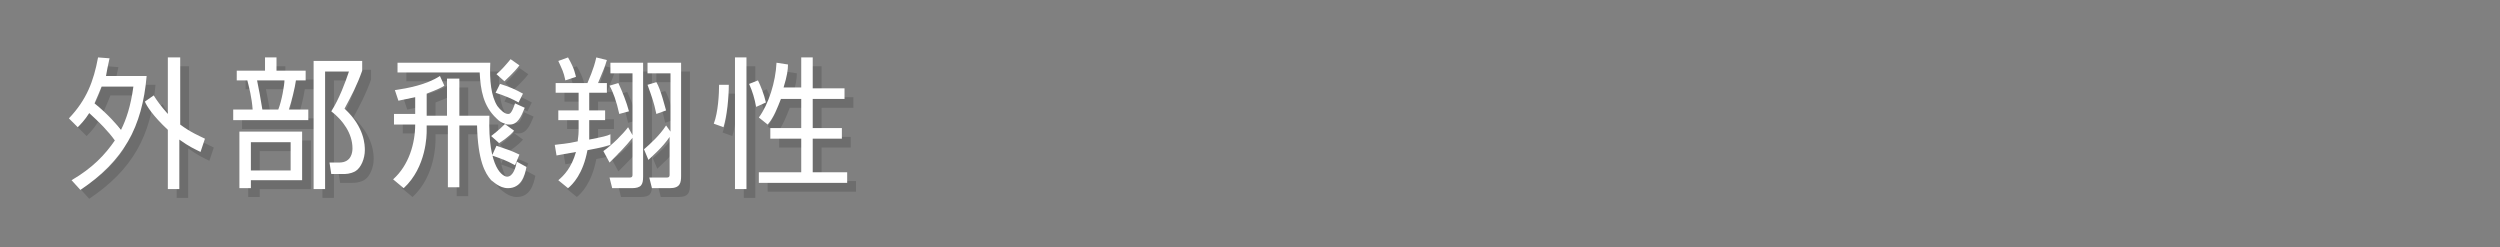 <?xml version="1.0" encoding="utf-8"?>
<!-- Generator: Adobe Illustrator 21.1.0, SVG Export Plug-In . SVG Version: 6.00 Build 0)  -->
<!DOCTYPE svg PUBLIC "-//W3C//DTD SVG 1.1//EN" "http://www.w3.org/Graphics/SVG/1.1/DTD/svg11.dtd">
<svg version="1.1" id="レイヤー_1" xmlns="http://www.w3.org/2000/svg" xmlns:xlink="http://www.w3.org/1999/xlink" x="0px"
	 y="0px" viewBox="0 0 283 28" style="enable-background:new 0 0 283 28;" xml:space="preserve">
<rect x="0" y="0" width="283" height="28" fill="#808080" stroke="none"/>
<g>
	<g style="opacity:0.15;">
		<path d="M8.8,14.4c2-2.1,2.8-4.2,3.3-6.9l1.3,0.1c-0.2,0.9-0.3,1.4-0.4,2h4.6c-0.5,5.8-2.6,9.6-7.5,12.9l-1-1.1
			c2.4-1.4,3.8-2.9,4.9-4.5c-0.7-1-1.8-2.1-2.9-3.1c-0.5,0.8-1,1.3-1.3,1.6L8.8,14.4z M12.5,10.8c-0.2,0.5-0.4,1-0.8,1.9
			c1.5,1.2,2.7,2.6,3,3c0.6-1.2,1.1-2.7,1.4-4.9H12.5z M23.7,18.2c-0.6-0.3-1.3-0.6-2.4-1.4v5.6H20v-6.7c-1.7-1.6-2.4-2.7-2.6-3.2
			l1-0.7c0.3,0.5,0.8,1.2,1.6,2.1V7.5h1.4v7.6c1.2,0.9,2.2,1.3,2.8,1.6L23.7,18.2z"/>
		<path d="M31,9V7.5h1.3V9h3.3v1.1h-1.1c-0.1,0.8-0.5,2.4-0.8,3.3h2.2v1.2h-8.5v-1.2h2.2c-0.1-1.4-0.4-2.5-0.6-3.3h-1.2V9H31z
			 M35.2,21.4h-5.8v0.9h-1.3v-6.4h7.1V21.4z M33.9,17.1h-4.5v3.2h4.5V17.1z M32.5,13.4c0.4-1,0.7-2.8,0.7-3.3h-3.1
			c0.2,1,0.4,2,0.6,3.3H32.5z M36.5,22.3V7.9H42V9c-0.6,1.7-1.2,2.8-2,4.3c2.3,2.1,2.3,4.2,2.3,4.7c0,0.9-0.4,2-1.1,2.4
			c-0.6,0.3-1,0.3-1.5,0.3h-1.2l-0.2-1.3l1.1,0c1.4,0,1.5-1.2,1.5-1.6c0-1.7-1.1-3.2-2.4-4.2c0.9-1.4,1.6-3.3,2-4.5h-2.7v13.3H36.5z
			"/>
		<path d="M49.2,14.1h2.4V9.9H53v4.2h3.4C56.2,20.2,58,21,58.4,21c0.7,0,1-1.1,1.1-1.7l1.1,0.6c-0.2,1-0.6,2.4-2.1,2.4
			c-1,0-1.7-0.8-1.9-0.9c-0.7-0.8-1.5-2.2-1.6-6.2H53v7h-1.3v-7h-2.4v0.6c0,0.4,0,4.1-2.6,6.5l-1.2-1c1.8-1.6,2.5-4.1,2.5-6.2h-2.4
			v-1.2H48v-1.9c-0.9,0.2-1.4,0.3-1.9,0.4l-0.4-1.2c1.4-0.2,3.6-0.6,5.1-1.6l0.5,1.1c-0.3,0.2-0.7,0.4-2,0.9V14.1z M59.2,15.8
			c-0.6,0.7-1.4,1.2-1.7,1.4l-0.9-0.8c0.9-0.7,1.3-1.1,1.6-1.4c-0.4-0.1-0.6-0.2-1-0.6c-1.5-1.4-1.8-3.2-1.9-5.2h-9.3V8.1h10.5
			c-0.1,2,0.1,3.8,0.8,4.9c0.3,0.4,0.8,0.9,1.2,0.9c0.2,0,0.4,0,0.8-1.2l1.1,0.5c-0.4,1-0.8,1.9-1.7,1.9c-0.2,0-0.4,0-0.6-0.1
			L59.2,15.8z M59.3,19.7c-1.1-0.6-1.5-0.7-2.6-1.1l0.5-1.1c0.9,0.3,1.8,0.6,2.6,1L59.3,19.7z M59.7,12.6c-0.7-0.4-1.4-0.7-2.6-1.1
			l0.5-1c1,0.3,1.7,0.6,2.6,1.1L59.7,12.6z M57.2,9.4c0.6-0.5,1.1-1.1,1.6-1.7l1,0.7c-0.6,0.8-1.4,1.5-1.7,1.8L57.2,9.4z"/>
		<path d="M66.5,14.6h-2.3v-1.1h2.3v-2h-2.6v-1.1h3.6c0.1-0.3,0.7-1.5,1-2.9l1.2,0.3c-0.3,1-0.4,1.1-1,2.6h1v1.1h-2v2h1.8v1.1h-1.8
			v1.2c0,0.5,0,0.8,0,1c1.5-0.3,2-0.4,2.4-0.6v1.2c-0.4,0.1-0.9,0.3-2.6,0.6c-0.5,2.7-1.7,3.9-2.2,4.3l-1.1-0.9
			c0.6-0.5,1.5-1.4,2-3.2c-1.2,0.2-1.6,0.3-2.2,0.4l-0.2-1.2c0.6-0.1,1.3-0.1,2.6-0.4c0-0.3,0.1-0.6,0.1-1.2V14.6z M65,10.1
			c-0.2-1-0.4-1.3-0.8-2.2l1.1-0.4c0.8,1.4,0.8,1.9,0.9,2.2L65,10.1z M69.3,18.1c1-0.7,2.2-1.9,2.8-2.7l0.5,0.9v-7h-2.5V8.1h3.7V21
			c0,0.9-0.2,1.3-1.3,1.3h-2.2L70,21.1h2.2c0.2,0,0.4,0,0.4-0.3v-4.2c-0.8,1-1.5,1.7-2.6,2.8L69.3,18.1z M71.1,13.9
			c-0.3-1.4-0.7-2.5-1.1-3.2l1-0.3c0.5,1.1,0.9,2.1,1.2,3.2L71.1,13.9z M73.9,17.9c0.7-0.6,1.8-1.6,2.5-2.7l0.5,0.7V9.3h-2.6V8.1
			h3.8v12.8c0,0.8-0.1,1.4-1.3,1.4h-2l-0.3-1.2h1.9c0.2,0,0.4,0,0.4-0.3v-4.3c-0.8,1.2-2,2.2-2.4,2.6L73.9,17.9z M75.3,13.9
			c-0.3-1.4-0.5-1.9-1-3.3l1-0.3c0.5,0.8,1,2.9,1.1,3.2L75.3,13.9z"/>
		<path d="M81.8,15c0.5-1.3,0.6-3.4,0.6-4.4l1.1,0c0,1.4-0.2,3.5-0.6,4.8L81.8,15z M85.5,7.5v14.9h-1.3V7.5H85.5z M86.6,13.1
			c-0.2-1-0.4-1.7-0.8-2.6l1-0.4c0.3,0.6,0.7,1.6,0.9,2.5L86.6,13.1z M91.7,11V7.5H93V11h3.6v1.2H93v3.3h3.3v1.2H93v3.8h3.9v1.2h-10
			v-1.2h4.8v-3.8h-3.5v-1.2h3.5v-3.3h-2.3c-0.4,1-0.8,2.1-1.5,2.9l-1-0.8c1.1-1.5,1.9-4,2-6.2l1.3,0.2c0,0.6-0.1,1.3-0.5,2.6H91.7z"
			/>
	</g>
	<g>
		<g>
			<path style="fill:#FFFFFF;" d="M7.8,13.4c2-2.1,2.8-4.2,3.3-6.9l1.3,0.1c-0.2,0.9-0.3,1.4-0.4,2h4.6c-0.5,5.8-2.6,9.6-7.5,12.9
				l-1-1.1c2.4-1.4,3.8-2.9,4.9-4.5c-0.7-1-1.8-2.1-2.9-3.1c-0.5,0.8-1,1.3-1.3,1.6L7.8,13.4z M11.5,9.8c-0.2,0.5-0.4,1-0.8,1.9
				c1.5,1.2,2.7,2.6,3,3c0.6-1.2,1.1-2.7,1.4-4.9H11.5z M22.7,17.2c-0.6-0.3-1.3-0.6-2.4-1.4v5.6H19v-6.7c-1.7-1.6-2.4-2.7-2.6-3.2
				l1-0.7c0.3,0.5,0.8,1.2,1.6,2.1V6.5h1.4v7.6c1.2,0.9,2.2,1.3,2.8,1.6L22.7,17.2z"/>
			<path style="fill:#FFFFFF;" d="M30,8V6.5h1.3V8h3.3v1.1h-1.1c-0.1,0.8-0.5,2.4-0.8,3.3h2.2v1.2h-8.5v-1.2h2.2
				c-0.1-1.4-0.4-2.5-0.6-3.3h-1.2V8H30z M34.2,20.4h-5.8v0.9h-1.3v-6.4h7.1V20.4z M32.9,16.1h-4.5v3.2h4.5V16.1z M31.5,12.4
				c0.4-1,0.7-2.8,0.7-3.3h-3.1c0.2,1,0.4,2,0.6,3.3H31.5z M35.5,21.3V6.9H41V8c-0.6,1.7-1.2,2.8-2,4.3c2.3,2.1,2.3,4.2,2.3,4.7
				c0,0.9-0.4,2-1.1,2.4c-0.6,0.3-1,0.3-1.5,0.3h-1.2l-0.2-1.3l1.1,0c1.4,0,1.5-1.2,1.5-1.6c0-1.7-1.1-3.2-2.4-4.2
				c0.9-1.4,1.6-3.3,2-4.5h-2.7v13.3H35.5z"/>
			<path style="fill:#FFFFFF;" d="M48.2,13.1h2.4V8.9H52v4.2h3.4C55.2,19.2,57,20,57.4,20c0.7,0,1-1.1,1.1-1.7l1.1,0.6
				c-0.2,1-0.6,2.4-2.1,2.4c-1,0-1.7-0.8-1.9-0.9c-0.7-0.8-1.5-2.2-1.6-6.2H52v7h-1.3v-7h-2.4v0.6c0,0.4,0,4.1-2.6,6.5l-1.2-1
				c1.8-1.6,2.5-4.1,2.5-6.2h-2.4v-1.2H47v-1.9c-0.9,0.2-1.4,0.3-1.9,0.4l-0.4-1.2c1.4-0.2,3.6-0.6,5.1-1.6l0.5,1.1
				c-0.3,0.2-0.7,0.4-2,0.9V13.1z M58.2,14.8c-0.6,0.7-1.4,1.2-1.7,1.4l-0.9-0.8c0.9-0.7,1.3-1.1,1.6-1.4c-0.4-0.1-0.6-0.2-1-0.6
				c-1.5-1.4-1.8-3.2-1.9-5.2h-9.3V7.1h10.5c-0.1,2,0.1,3.8,0.8,4.9c0.3,0.4,0.8,0.9,1.2,0.9c0.2,0,0.4,0,0.8-1.2l1.1,0.5
				c-0.4,1-0.8,1.9-1.7,1.9c-0.2,0-0.4,0-0.6-0.1L58.2,14.8z M58.3,18.7c-1.1-0.6-1.5-0.7-2.6-1.1l0.5-1.1c0.9,0.3,1.8,0.6,2.6,1
				L58.3,18.7z M58.7,11.6c-0.7-0.4-1.4-0.7-2.6-1.1l0.5-1c1,0.3,1.7,0.6,2.6,1.1L58.7,11.6z M56.2,8.4c0.6-0.5,1.1-1.1,1.6-1.7
				l1,0.7c-0.6,0.8-1.4,1.5-1.7,1.8L56.2,8.4z"/>
			<path style="fill:#FFFFFF;" d="M65.5,13.6h-2.3v-1.1h2.3v-2h-2.6V9.4h3.6c0.1-0.3,0.7-1.5,1-2.9l1.2,0.3c-0.3,1-0.4,1.1-1,2.6h1
				v1.1h-2v2h1.8v1.1h-1.8v1.2c0,0.5,0,0.8,0,1c1.5-0.3,2-0.4,2.4-0.6v1.2c-0.4,0.1-0.9,0.3-2.6,0.6c-0.5,2.7-1.7,3.9-2.2,4.3
				l-1.1-0.9c0.6-0.5,1.5-1.4,2-3.2c-1.2,0.2-1.6,0.3-2.2,0.4l-0.2-1.2c0.6-0.1,1.3-0.1,2.6-0.4c0-0.3,0.1-0.6,0.1-1.2V13.6z
				 M64,9.1c-0.2-1-0.4-1.3-0.8-2.2l1.1-0.4c0.8,1.4,0.8,1.9,0.9,2.2L64,9.1z M68.3,17.1c1-0.7,2.2-1.9,2.8-2.7l0.5,0.9v-7h-2.5V7.1
				h3.7V20c0,0.9-0.2,1.3-1.3,1.3h-2.2L69,20.1h2.2c0.2,0,0.4,0,0.4-0.3v-4.2c-0.8,1-1.5,1.7-2.6,2.8L68.3,17.1z M70.1,12.9
				c-0.3-1.4-0.7-2.5-1.1-3.2l1-0.3c0.5,1.1,0.9,2.1,1.2,3.2L70.1,12.9z M72.9,16.9c0.7-0.6,1.8-1.6,2.5-2.7l0.5,0.7V8.3h-2.6V7.1
				h3.8v12.8c0,0.8-0.1,1.4-1.3,1.4h-2l-0.3-1.2h1.9c0.2,0,0.4,0,0.4-0.3v-4.3c-0.8,1.2-2,2.2-2.4,2.6L72.9,16.9z M74.3,12.9
				c-0.3-1.4-0.5-1.9-1-3.3l1-0.3c0.5,0.8,1,2.9,1.1,3.2L74.3,12.9z"/>
			<path style="fill:#FFFFFF;" d="M80.8,14c0.5-1.3,0.6-3.4,0.6-4.4l1.1,0c0,1.4-0.2,3.5-0.6,4.8L80.8,14z M84.5,6.5v14.9h-1.3V6.5
				H84.5z M85.6,12.1c-0.2-1-0.4-1.7-0.8-2.6l1-0.4c0.3,0.6,0.7,1.6,0.9,2.5L85.6,12.1z M90.7,10V6.5H92V10h3.6v1.2H92v3.3h3.3v1.2
				H92v3.8h3.9v1.2h-10v-1.2h4.8v-3.8h-3.5v-1.2h3.5v-3.3h-2.3c-0.4,1-0.8,2.1-1.5,2.9l-1-0.8c1.1-1.5,1.9-4,2-6.2l1.3,0.2
				c0,0.6-0.1,1.3-0.5,2.6H90.7z"/>
		</g>
	</g>
</g>
</svg>
